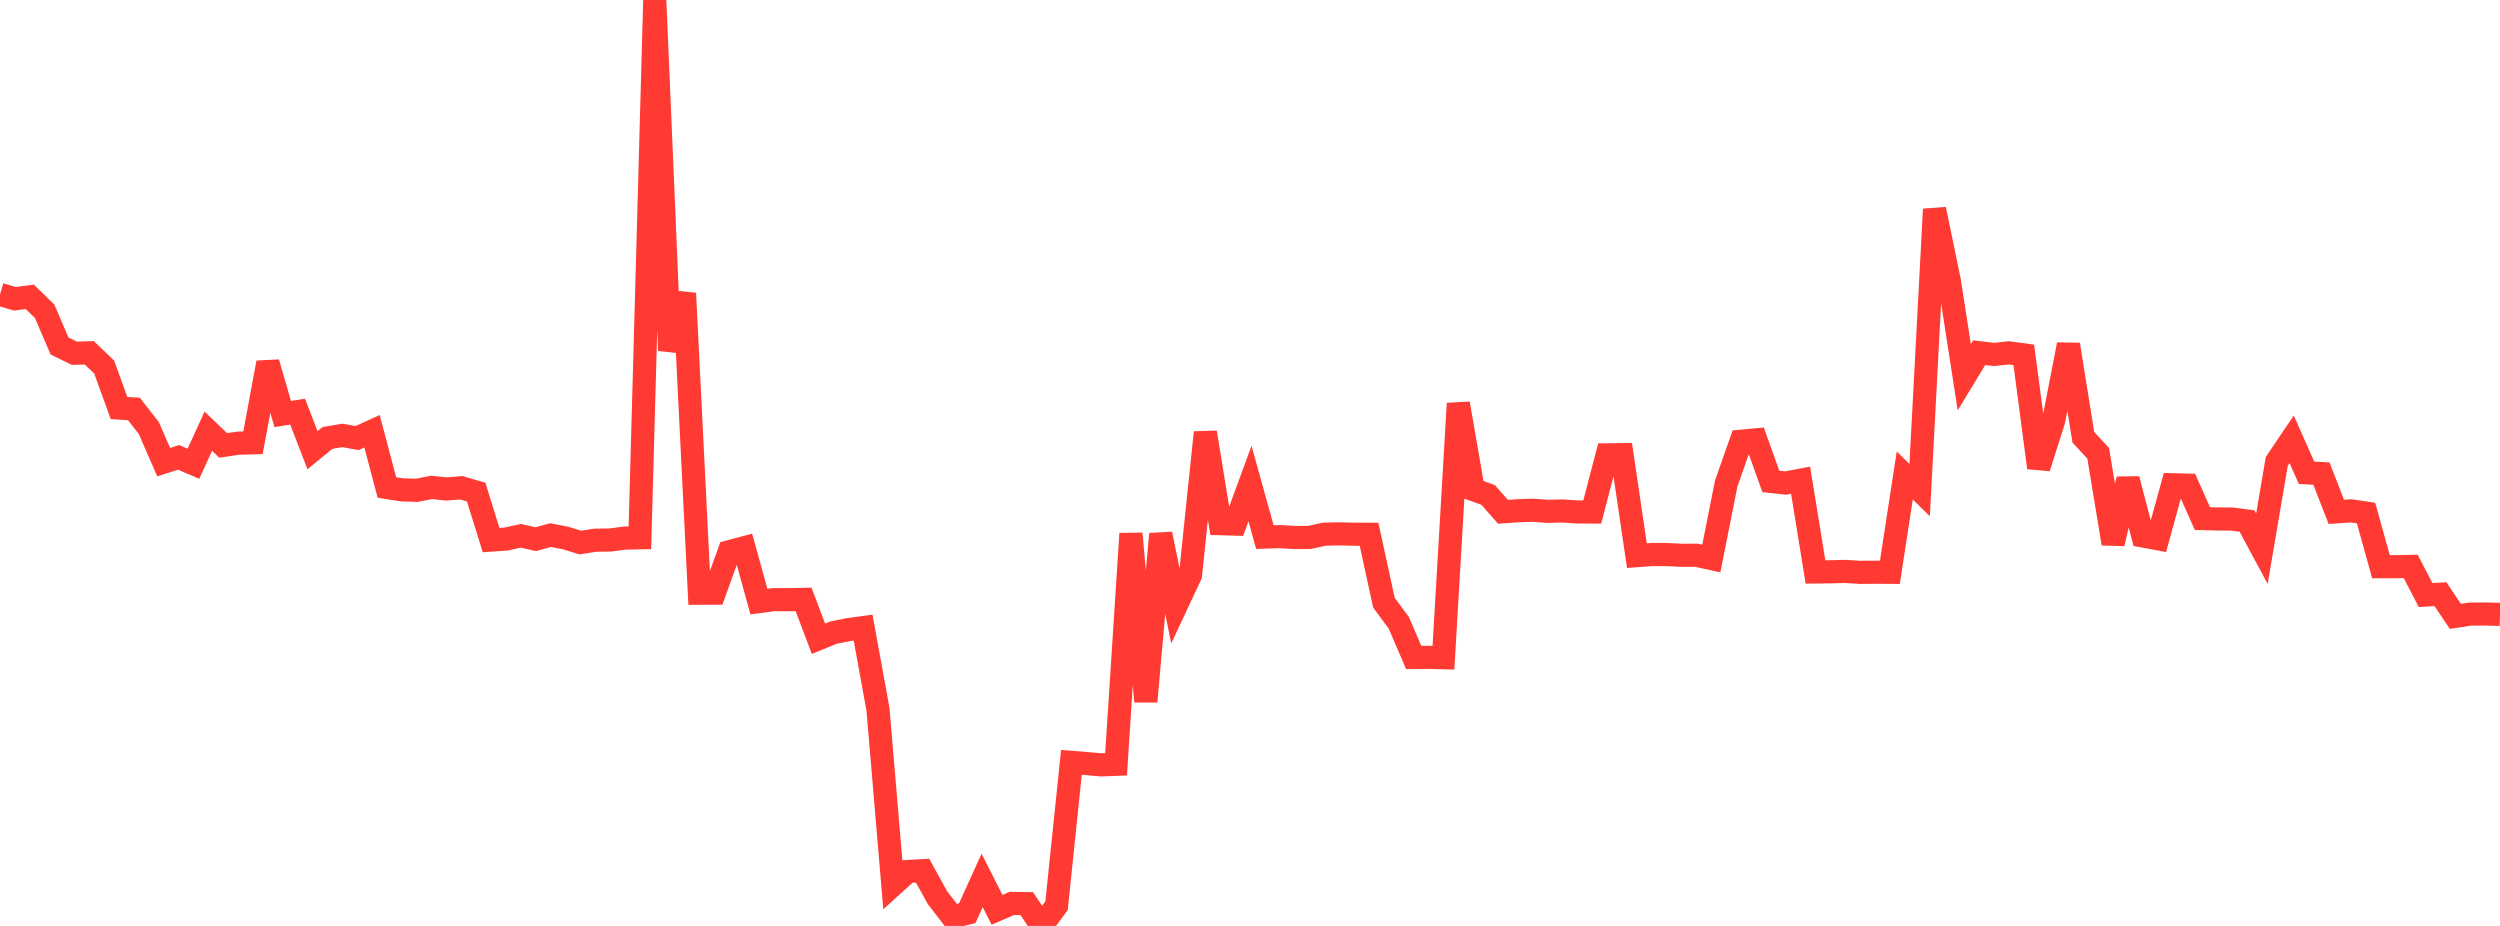 <?xml version="1.0" standalone="no"?>
<!DOCTYPE svg PUBLIC "-//W3C//DTD SVG 1.1//EN" "http://www.w3.org/Graphics/SVG/1.1/DTD/svg11.dtd">

<svg width="135" height="50" viewBox="0 0 135 50" preserveAspectRatio="none" 
  xmlns="http://www.w3.org/2000/svg"
  xmlns:xlink="http://www.w3.org/1999/xlink">


<polyline points="0.0, 15.898 0.804, 16.135 1.607, 16.028 2.411, 16.809 3.214, 18.682 4.018, 19.076 4.821, 19.051 5.625, 19.821 6.429, 22.035 7.232, 22.085 8.036, 23.114 8.839, 24.957 9.643, 24.699 10.446, 25.041 11.25, 23.285 12.054, 24.054 12.857, 23.932 13.661, 23.91 14.464, 19.582 15.268, 22.36 16.071, 22.228 16.875, 24.309 17.679, 23.652 18.482, 23.513 19.286, 23.655 20.089, 23.287 20.893, 26.324 21.696, 26.45 22.5, 26.478 23.304, 26.32 24.107, 26.405 24.911, 26.34 25.714, 26.574 26.518, 29.164 27.321, 29.11 28.125, 28.933 28.929, 29.116 29.732, 28.895 30.536, 29.052 31.339, 29.299 32.143, 29.171 32.946, 29.161 33.75, 29.056 34.554, 29.04 35.357, 0.0 36.161, 18.928 36.964, 15.839 37.768, 32.034 38.571, 32.03 39.375, 29.794 40.179, 29.58 40.982, 32.487 41.786, 32.38 42.589, 32.383 43.393, 32.367 44.196, 34.491 45.0, 34.163 45.804, 34.001 46.607, 33.891 47.411, 38.304 48.214, 47.79 49.018, 47.061 49.821, 47.016 50.625, 48.476 51.429, 49.517 52.232, 49.312 53.036, 47.543 53.839, 49.129 54.643, 48.784 55.446, 48.796 56.25, 50.0 57.054, 48.909 57.857, 41.168 58.661, 41.231 59.464, 41.303 60.268, 41.272 61.071, 28.815 61.875, 37.882 62.679, 28.835 63.482, 32.771 64.286, 31.055 65.089, 23.352 65.893, 28.279 66.696, 28.301 67.5, 26.111 68.304, 29.003 69.107, 28.977 69.911, 29.025 70.714, 29.022 71.518, 28.845 72.321, 28.828 73.125, 28.847 73.929, 28.85 74.732, 32.547 75.536, 33.632 76.339, 35.503 77.143, 35.497 77.946, 35.517 78.75, 21.789 79.554, 26.437 80.357, 26.726 81.161, 27.636 81.964, 27.582 82.768, 27.553 83.571, 27.613 84.375, 27.592 85.179, 27.646 85.982, 27.648 86.786, 24.561 87.589, 24.551 88.393, 30.006 89.196, 29.945 90.0, 29.945 90.804, 29.986 91.607, 29.983 92.411, 30.161 93.214, 26.114 94.018, 23.826 94.821, 23.752 95.625, 25.997 96.429, 26.084 97.232, 25.93 98.036, 30.886 98.839, 30.877 99.643, 30.856 100.446, 30.907 101.25, 30.899 102.054, 30.904 102.857, 25.679 103.661, 26.464 104.464, 11.298 105.268, 15.189 106.071, 20.371 106.875, 19.046 107.679, 19.14 108.482, 19.055 109.286, 19.165 110.089, 25.257 110.893, 22.734 111.696, 18.605 112.5, 23.611 113.304, 24.482 114.107, 29.355 114.911, 25.871 115.714, 28.942 116.518, 29.092 117.321, 26.177 118.125, 26.197 118.929, 28.003 119.732, 28.024 120.536, 28.03 121.339, 28.136 122.143, 29.633 122.946, 24.914 123.75, 23.722 124.554, 25.531 125.357, 25.573 126.161, 27.64 126.964, 27.587 127.768, 27.707 128.571, 30.601 129.375, 30.601 130.179, 30.585 130.982, 32.132 131.786, 32.086 132.589, 33.284 133.393, 33.161 134.196, 33.156 135.0, 33.177" fill="none" stroke="#ff3a33" stroke-width="1.25"/>

</svg>